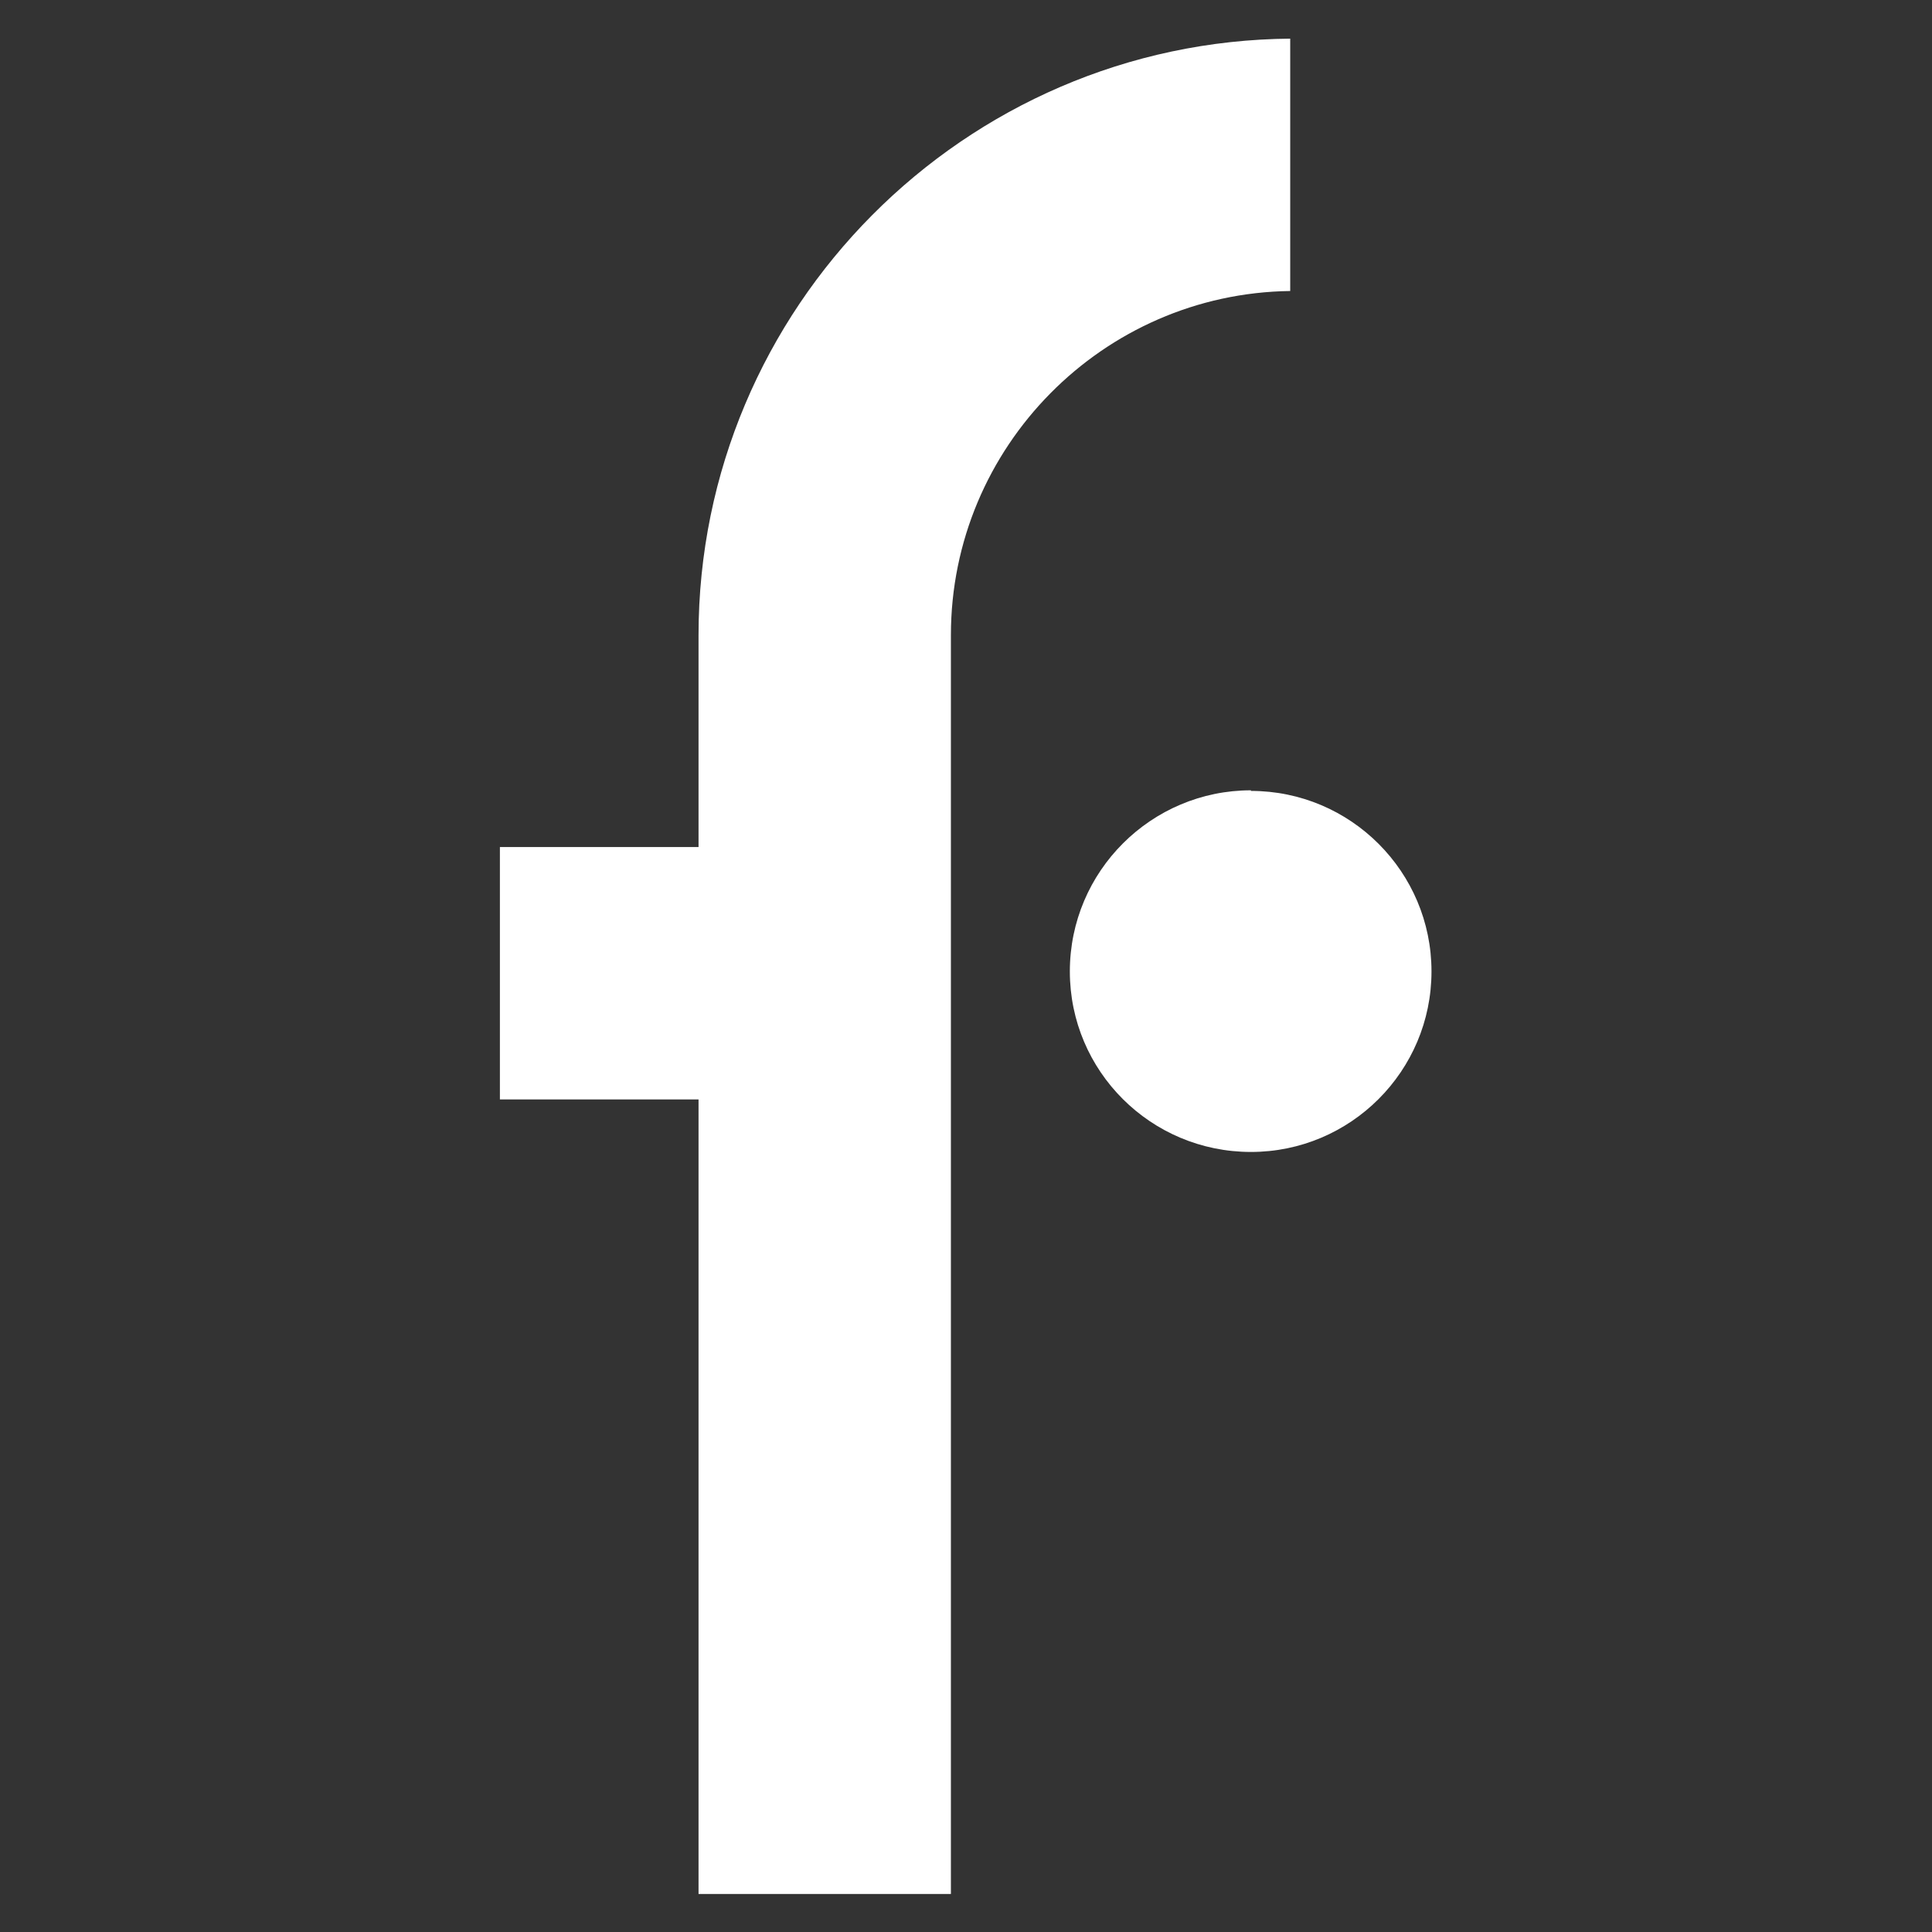 <?xml version="1.0" encoding="UTF-8"?><svg id="Layer_1" xmlns="http://www.w3.org/2000/svg" viewBox="0 0 32 32"><rect x="0" y="0" width="32" height="32" fill="#333333" stroke="none"/><defs><style>.cls-1{fill:#fff;}</style></defs><path class="cls-1" d="M20.72,13.09c-1.65,0-3,1.34-3,3,0,1.65,1.34,2.99,3,2.99,1.65,0,2.99-1.34,2.99-2.99,0-1.65-1.34-2.99-2.99-2.99Z"/><path class="cls-1" d="M21.38,.64c-5.41,.04-9.81,4.46-9.81,9.88v3.51h-3.29v4.18h3.29v13.16h4.18V10.52c0-3.12,2.52-5.66,5.62-5.7V.64Z"/></svg>